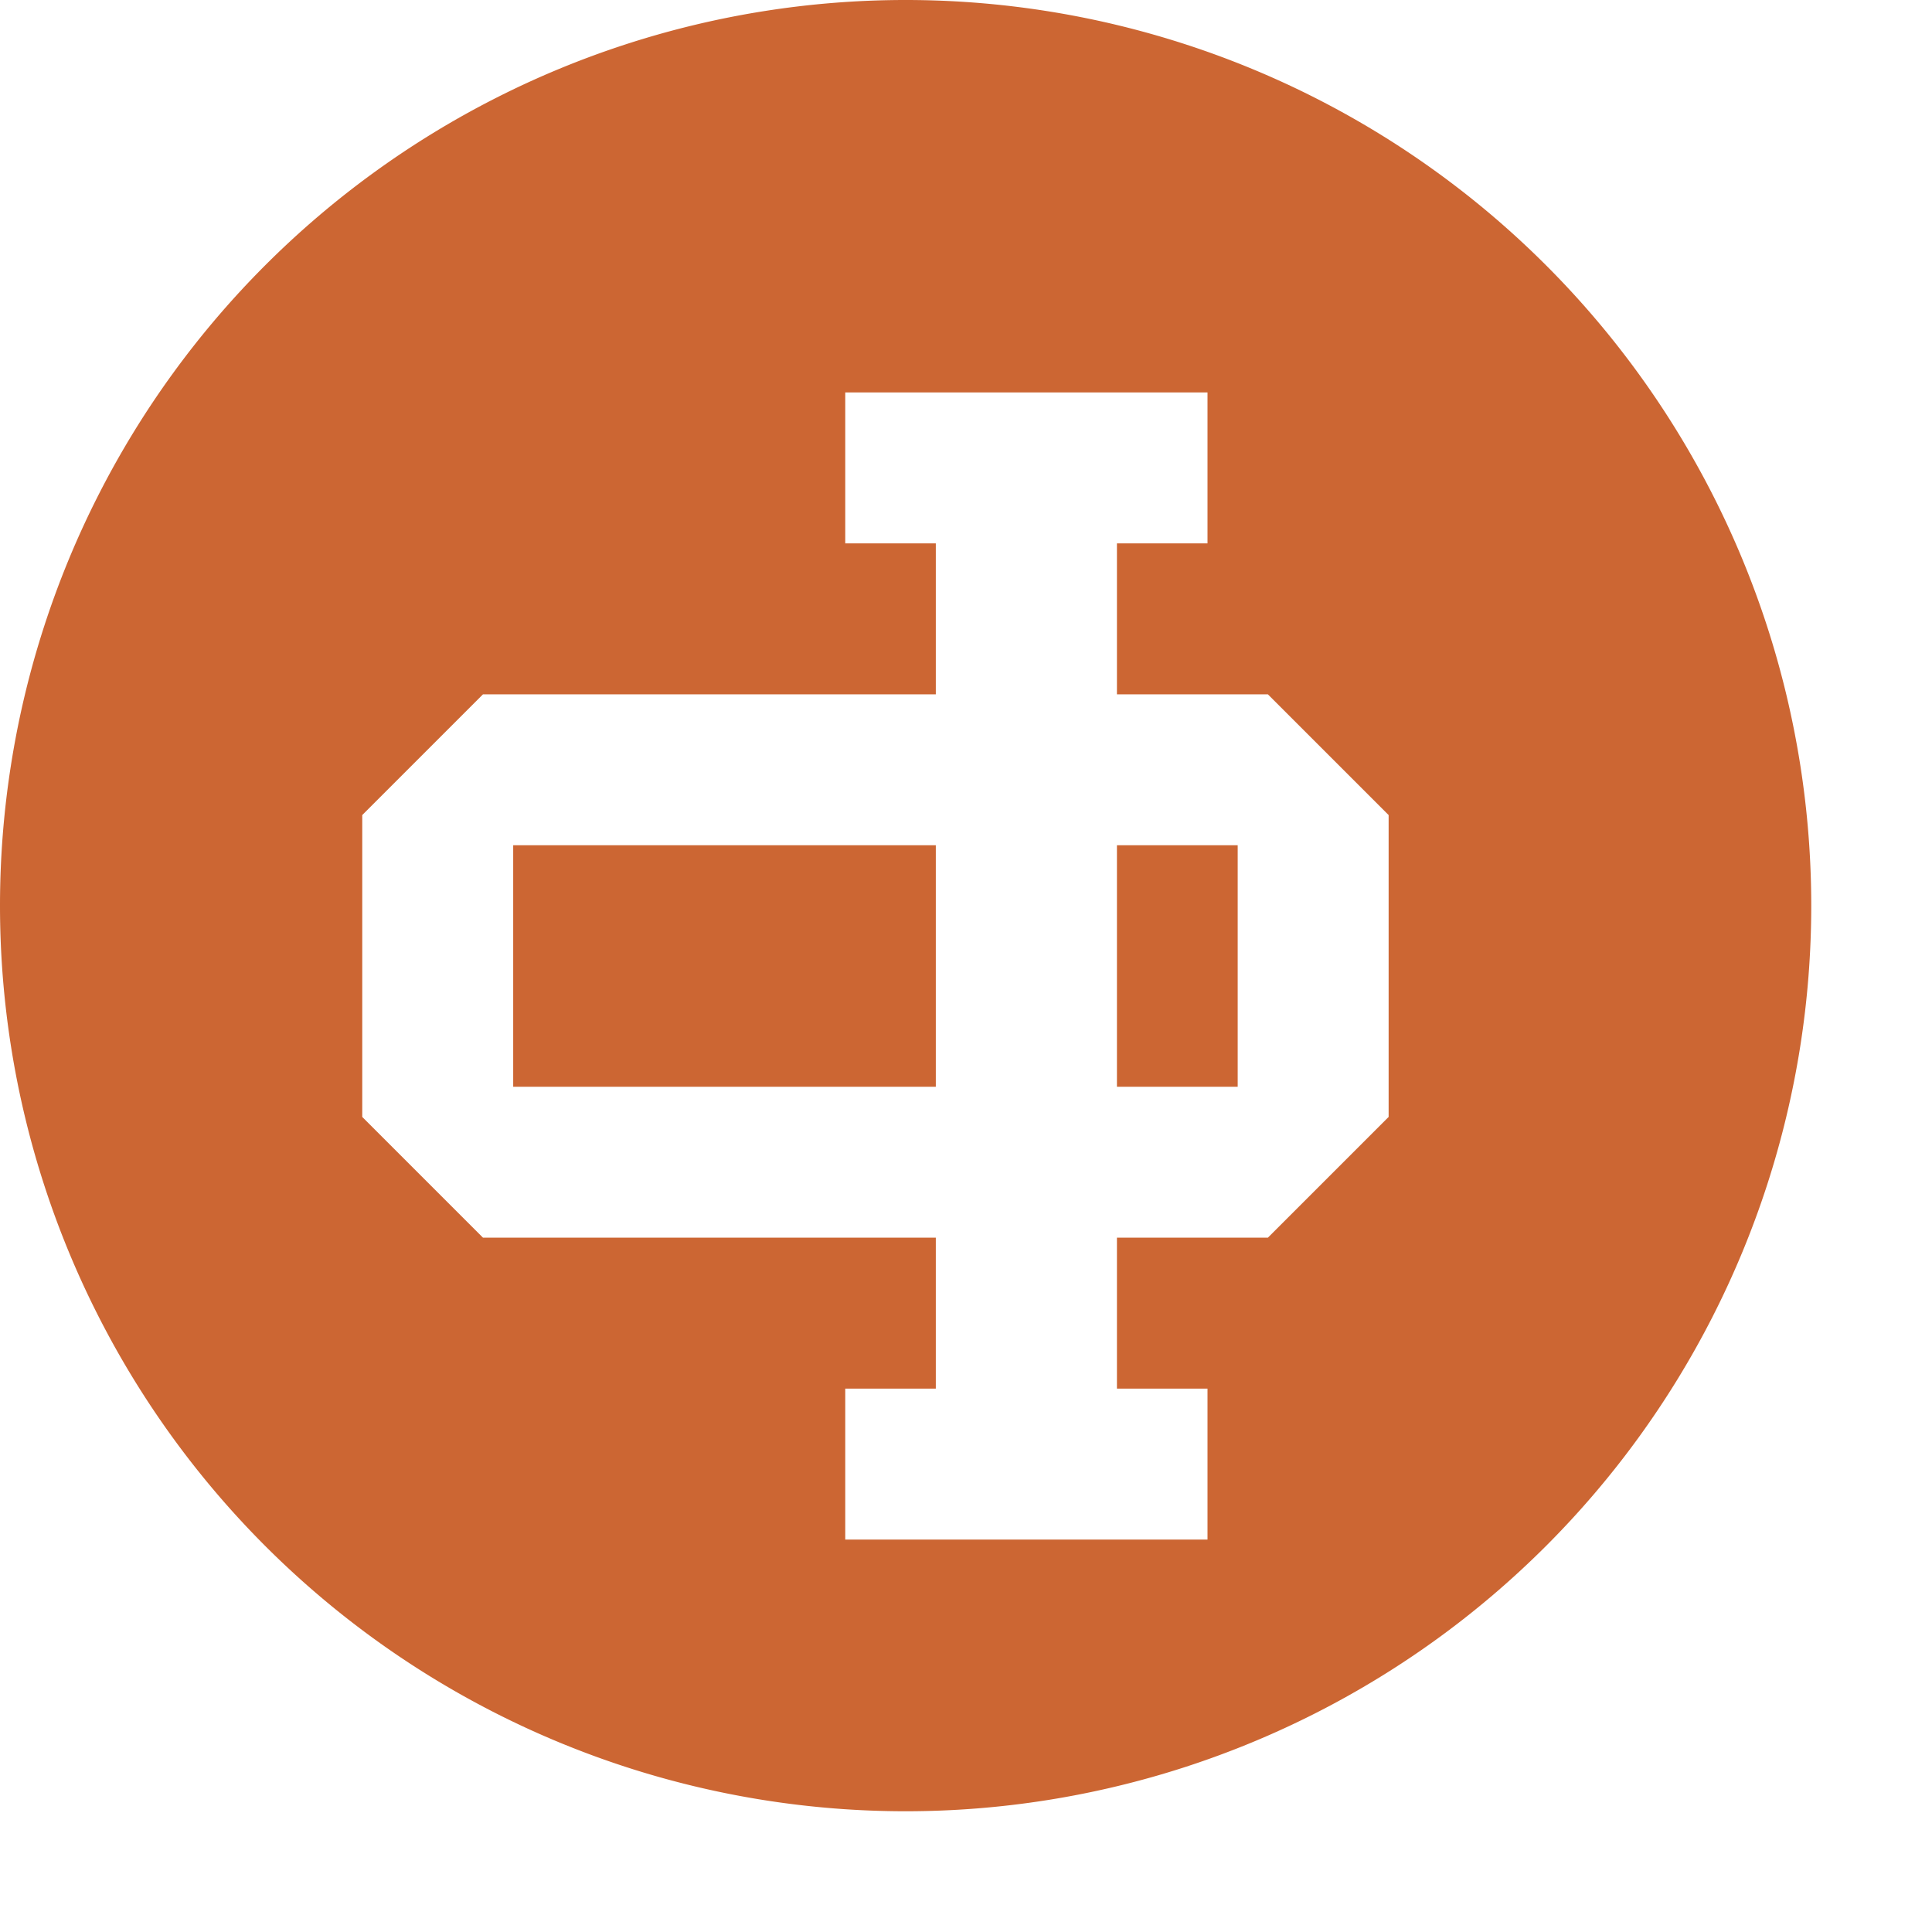 <svg xmlns="http://www.w3.org/2000/svg" width="16" height="16" fill="none" viewBox="0 0 16 16">
    <path fill="#C63" fill-rule="evenodd" d="M7.5 15a7.5 7.5 0 1 0 0-15 7.5 7.5 0 0 0 0 15zM9.25 4.5v1.25h1.25l1 1v2.5l-1 1H9.25v1.25H10v1.25H7V11.5h.75v-1.25H4l-1-1v-2.5l1-1h3.75V4.5H7V3.25h3V4.5h-.75zm-5 2.5h3.5v2h-3.5V7zm5 0v2h1V7h-1z" clip-rule="evenodd"/>
</svg>

